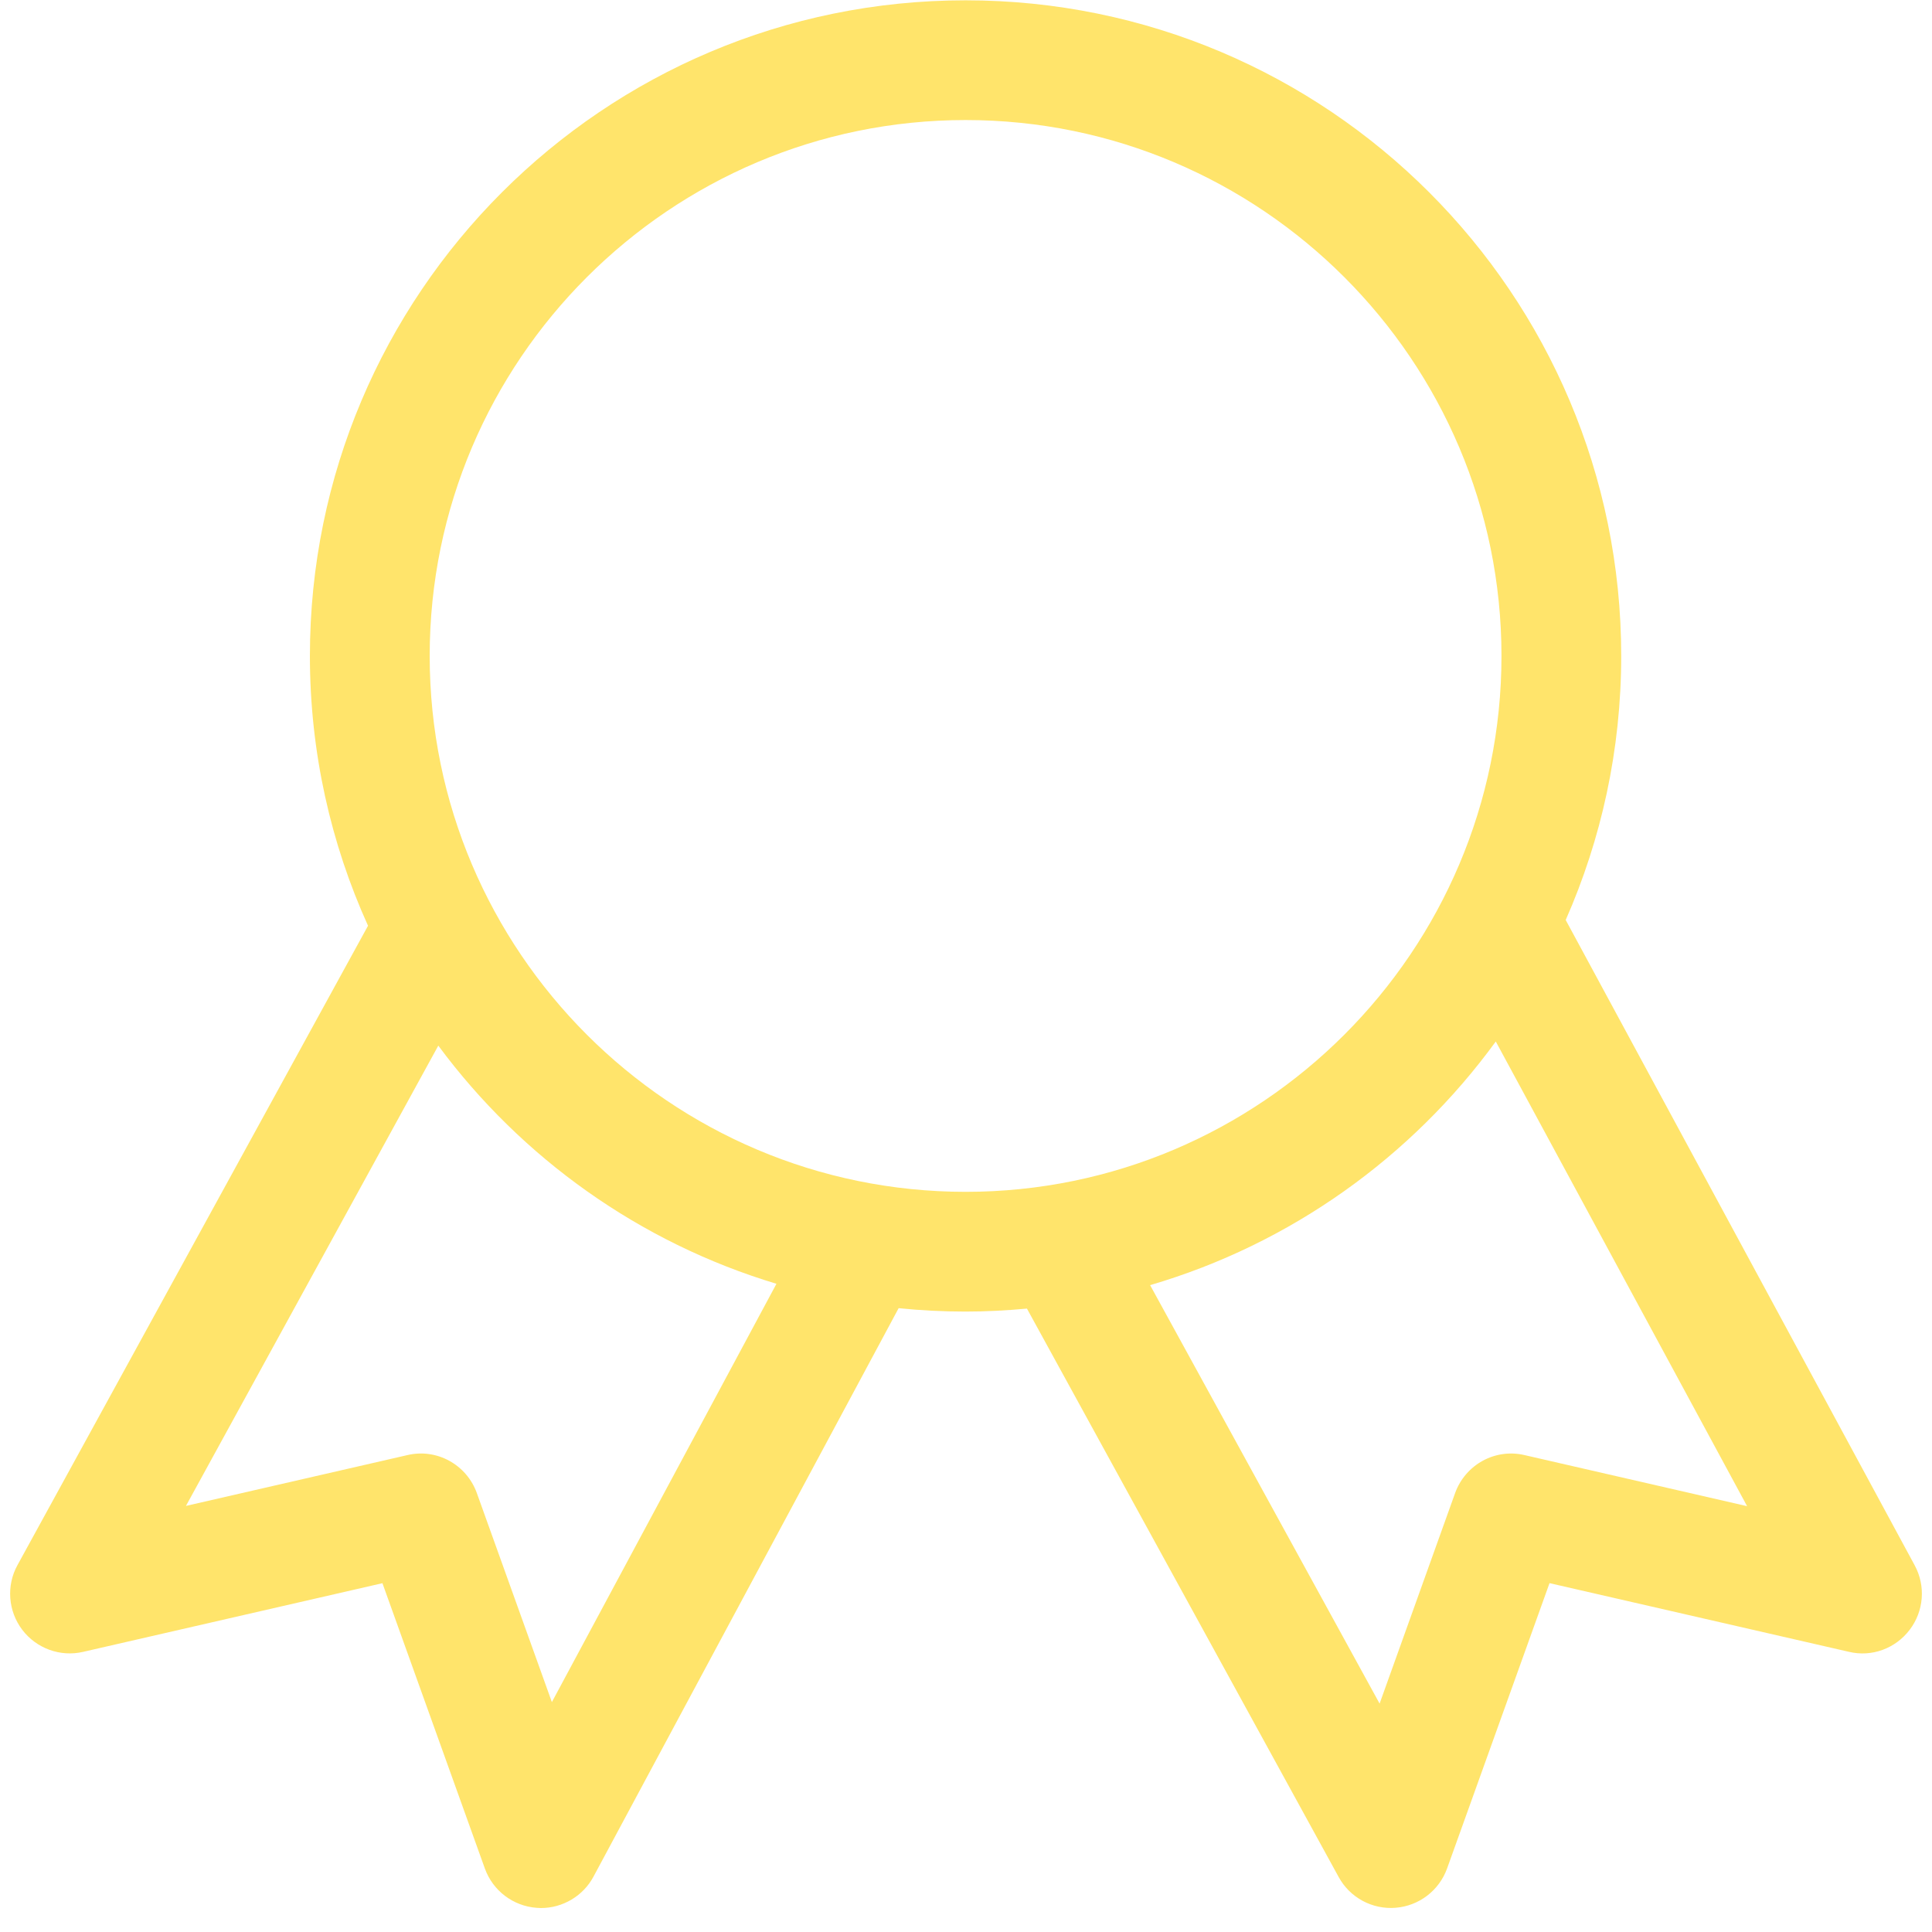 <svg width="37" height="37" viewBox="0 0 37 37" fill="none" xmlns="http://www.w3.org/2000/svg">
<path d="M36.669 29.979L29.985 17.619C30.667 16.071 31.048 14.361 31.048 12.562C31.048 5.627 25.426 0.006 18.492 0.006C11.556 0.006 5.935 5.628 5.935 12.562C5.935 14.405 6.335 16.153 7.048 17.729L0.335 29.973C0.118 30.366 0.154 30.852 0.425 31.211C0.696 31.569 1.154 31.737 1.592 31.635L7.324 30.32L9.286 35.785C9.439 36.209 9.827 36.504 10.277 36.537C10.306 36.539 10.334 36.541 10.361 36.541C10.568 36.541 10.77 36.484 10.947 36.378C11.125 36.272 11.27 36.12 11.367 35.938L17.21 25.053C17.636 25.097 18.064 25.118 18.492 25.118C18.889 25.118 19.28 25.097 19.667 25.061L25.637 35.947C25.742 36.14 25.901 36.298 26.095 36.403C26.288 36.507 26.508 36.554 26.727 36.536C27.175 36.501 27.561 36.206 27.713 35.784L29.675 30.319L35.408 31.634C35.848 31.74 36.301 31.57 36.572 31.213C36.845 30.856 36.882 30.373 36.669 29.979H36.669ZM10.569 32.597L9.132 28.594C8.936 28.05 8.366 27.733 7.801 27.867L3.561 28.84L8.394 20.025C9.986 22.175 12.247 23.797 14.87 24.586L10.569 32.597ZM8.229 12.562C8.229 6.903 12.834 2.299 18.493 2.299C24.151 2.299 28.755 6.903 28.755 12.562C28.755 18.22 24.151 22.825 18.493 22.825C12.833 22.825 8.229 18.22 8.229 12.562ZM29.198 27.867C28.631 27.734 28.064 28.05 27.867 28.594L26.421 32.626L22.026 24.612C24.718 23.823 27.034 22.159 28.646 19.946L33.459 28.845L29.198 27.867Z" fill="#FFE46B"/>
</svg>
